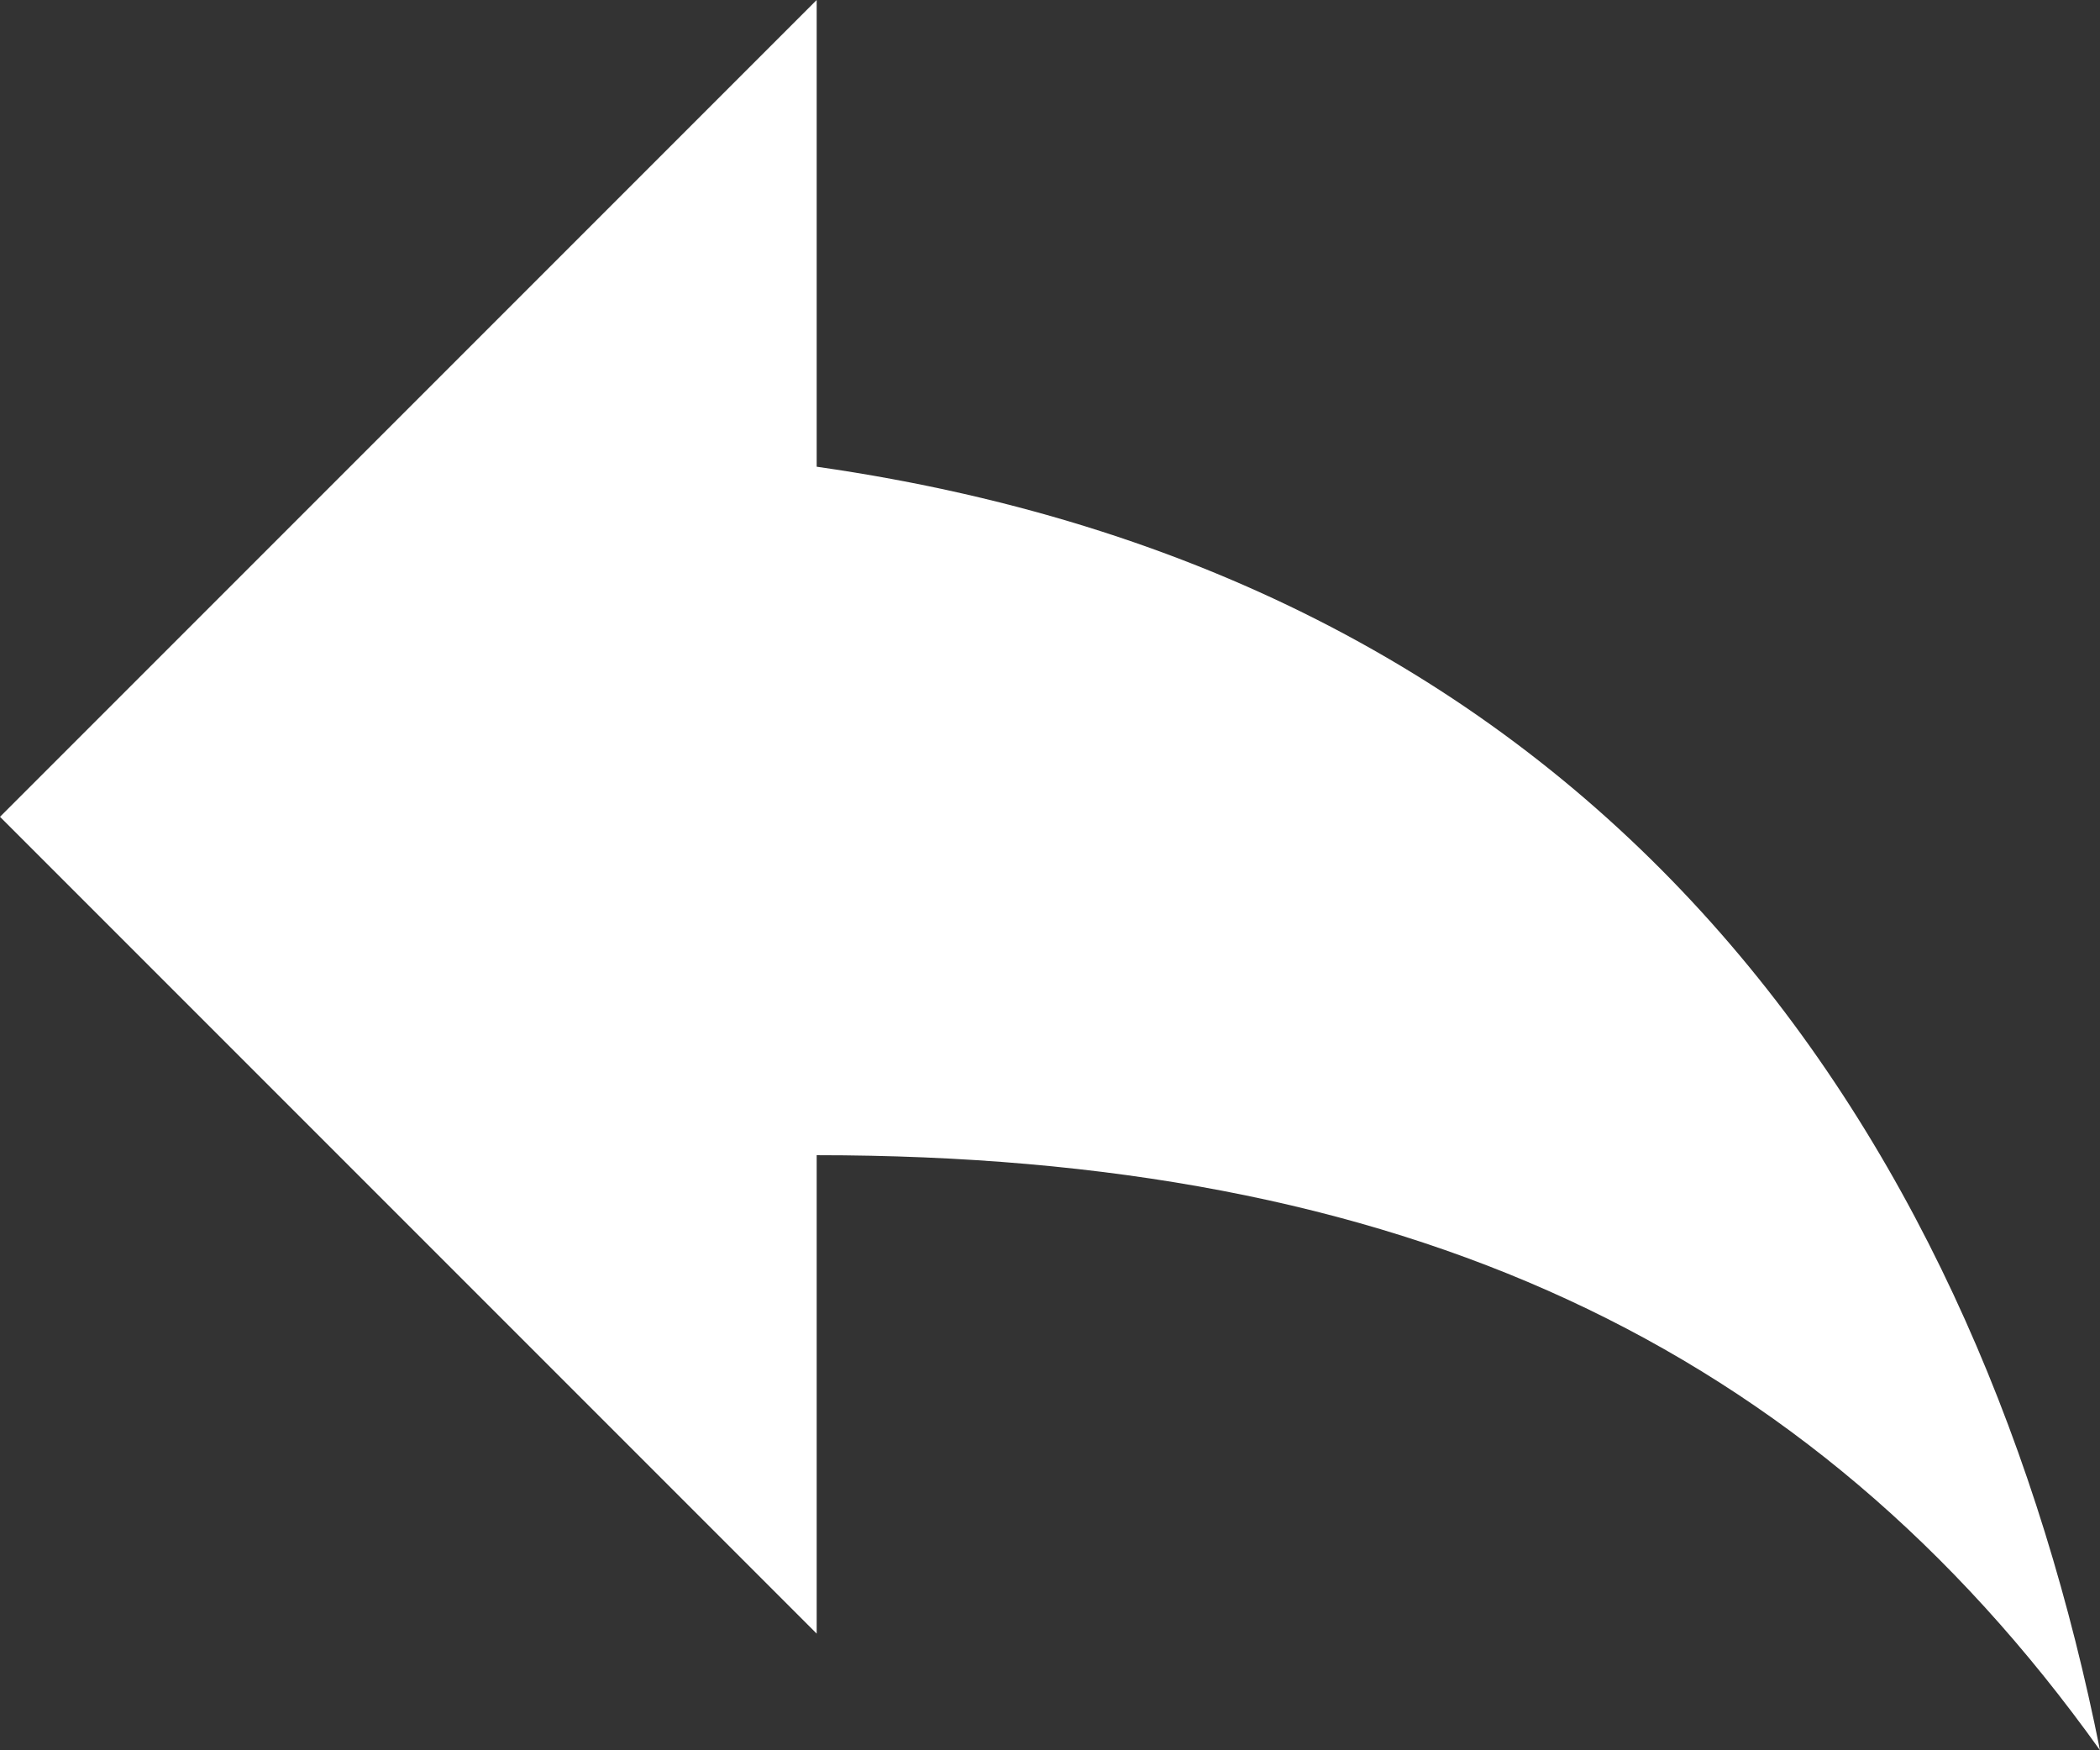 <svg xmlns="http://www.w3.org/2000/svg" width="16.318" height="13.598" viewBox="0 0 16.318 13.598">
  <rect x="0" y="0" width="16.318" height="13.598" fill="#333333" stroke="none"/>
  <path id="Path_569" data-name="Path 569" d="M9.346,8.626V5L3,11.346l6.346,6.346V13.975c4.533,0,7.706,1.451,9.972,4.623C18.412,14.066,15.692,9.533,9.346,8.626Z" transform="translate(-3 -5)" fill="#fff"/>
</svg>
